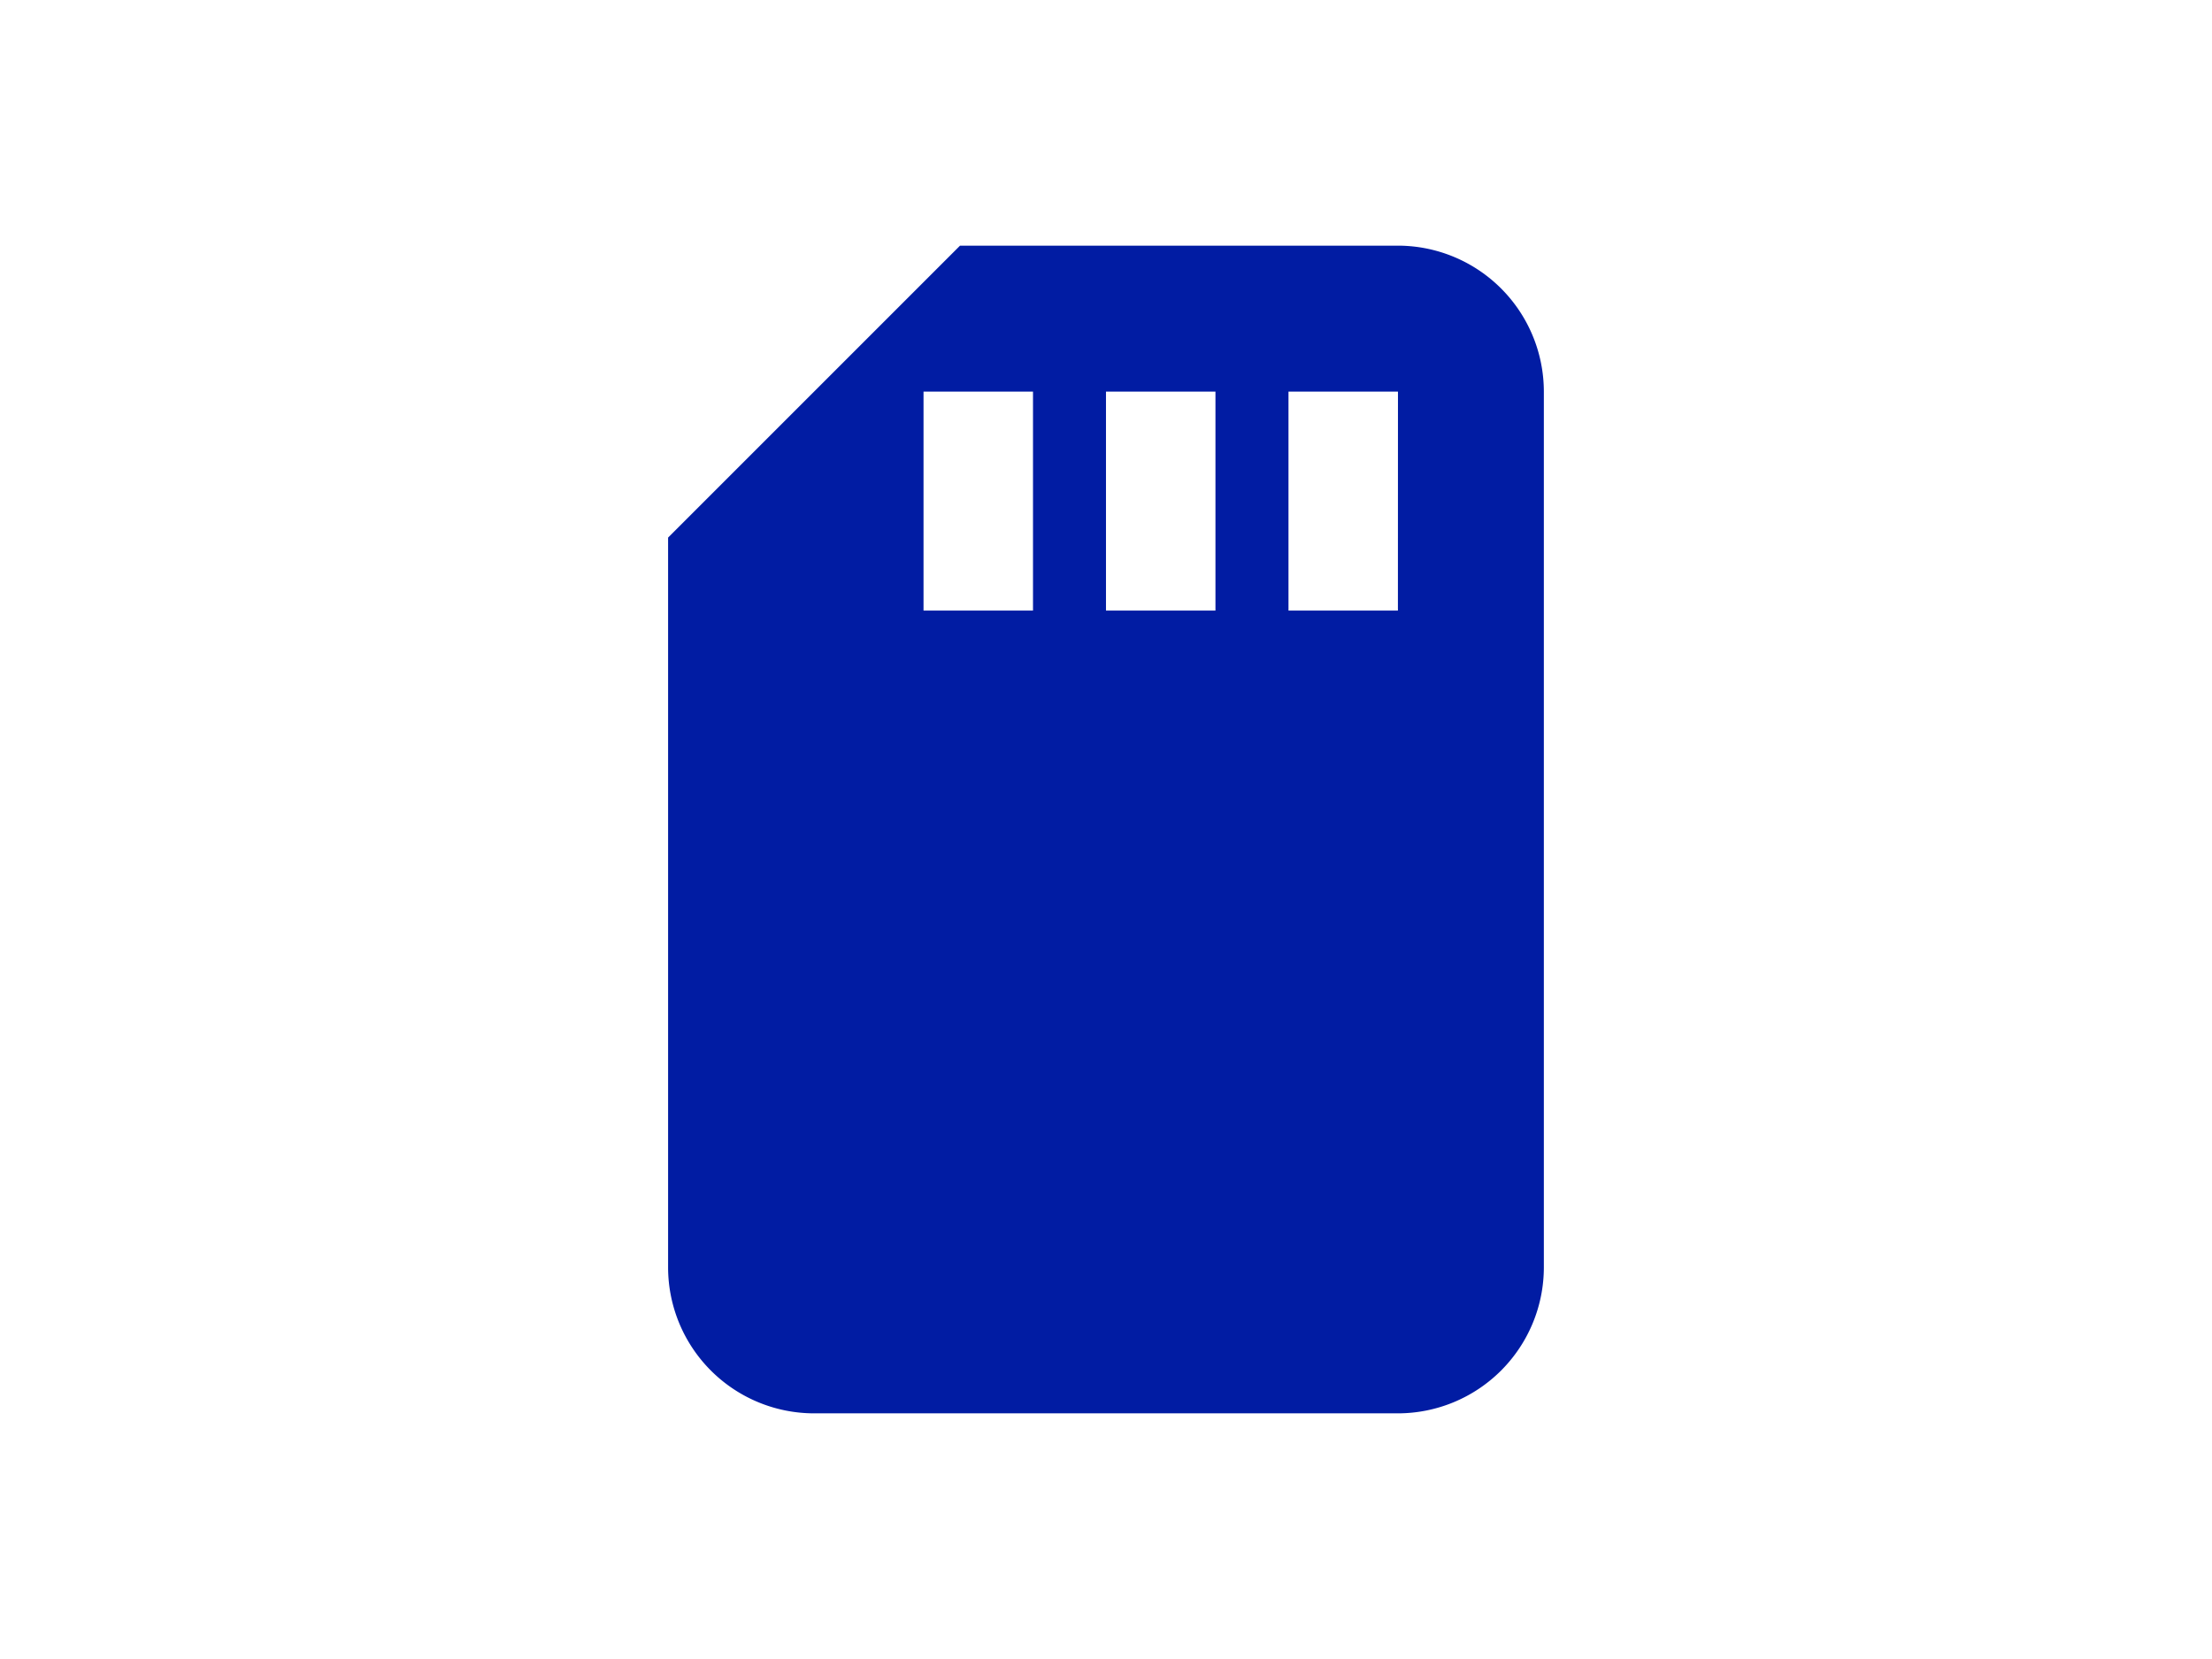 <svg xmlns="http://www.w3.org/2000/svg" xmlns:xlink="http://www.w3.org/1999/xlink" width="128" height="96" viewBox="0 0 128 96"><defs><clipPath id="clip-path"><rect id="Rectangle_3220" data-name="Rectangle 3220" width="128" height="96" transform="translate(0 5345.743)" fill="none" stroke="#707070" stroke-width="1"></rect></clipPath><clipPath id="clip-path-2"><rect id="Rectangle_3219" data-name="Rectangle 3219" width="118.818" height="90.061" transform="translate(0 -13)" fill="#06b96d"></rect></clipPath></defs><g id="Memory" transform="translate(0 -5345.743)" clip-path="url(#clip-path)"><g id="Group_45092" data-name="Group 45092" transform="translate(5 5362.743)"><g id="Group_45091" data-name="Group 45091" clip-path="url(#clip-path-2)"><path id="Icon_awesome-sd-card" data-name="Icon awesome-sd-card" d="M42.231,0H16.893L0,16.893V59.124A8.454,8.454,0,0,0,8.446,67.57H42.231a8.454,8.454,0,0,0,8.446-8.446V8.446A8.454,8.454,0,0,0,42.231,0ZM21.116,21.116H14.781V8.446h6.335Zm10.558,0H25.339V8.446h6.335Zm10.558,0H35.9V8.446h6.335Z" transform="translate(33.66 -2.785)" fill="#011ca3"></path></g></g></g></svg>